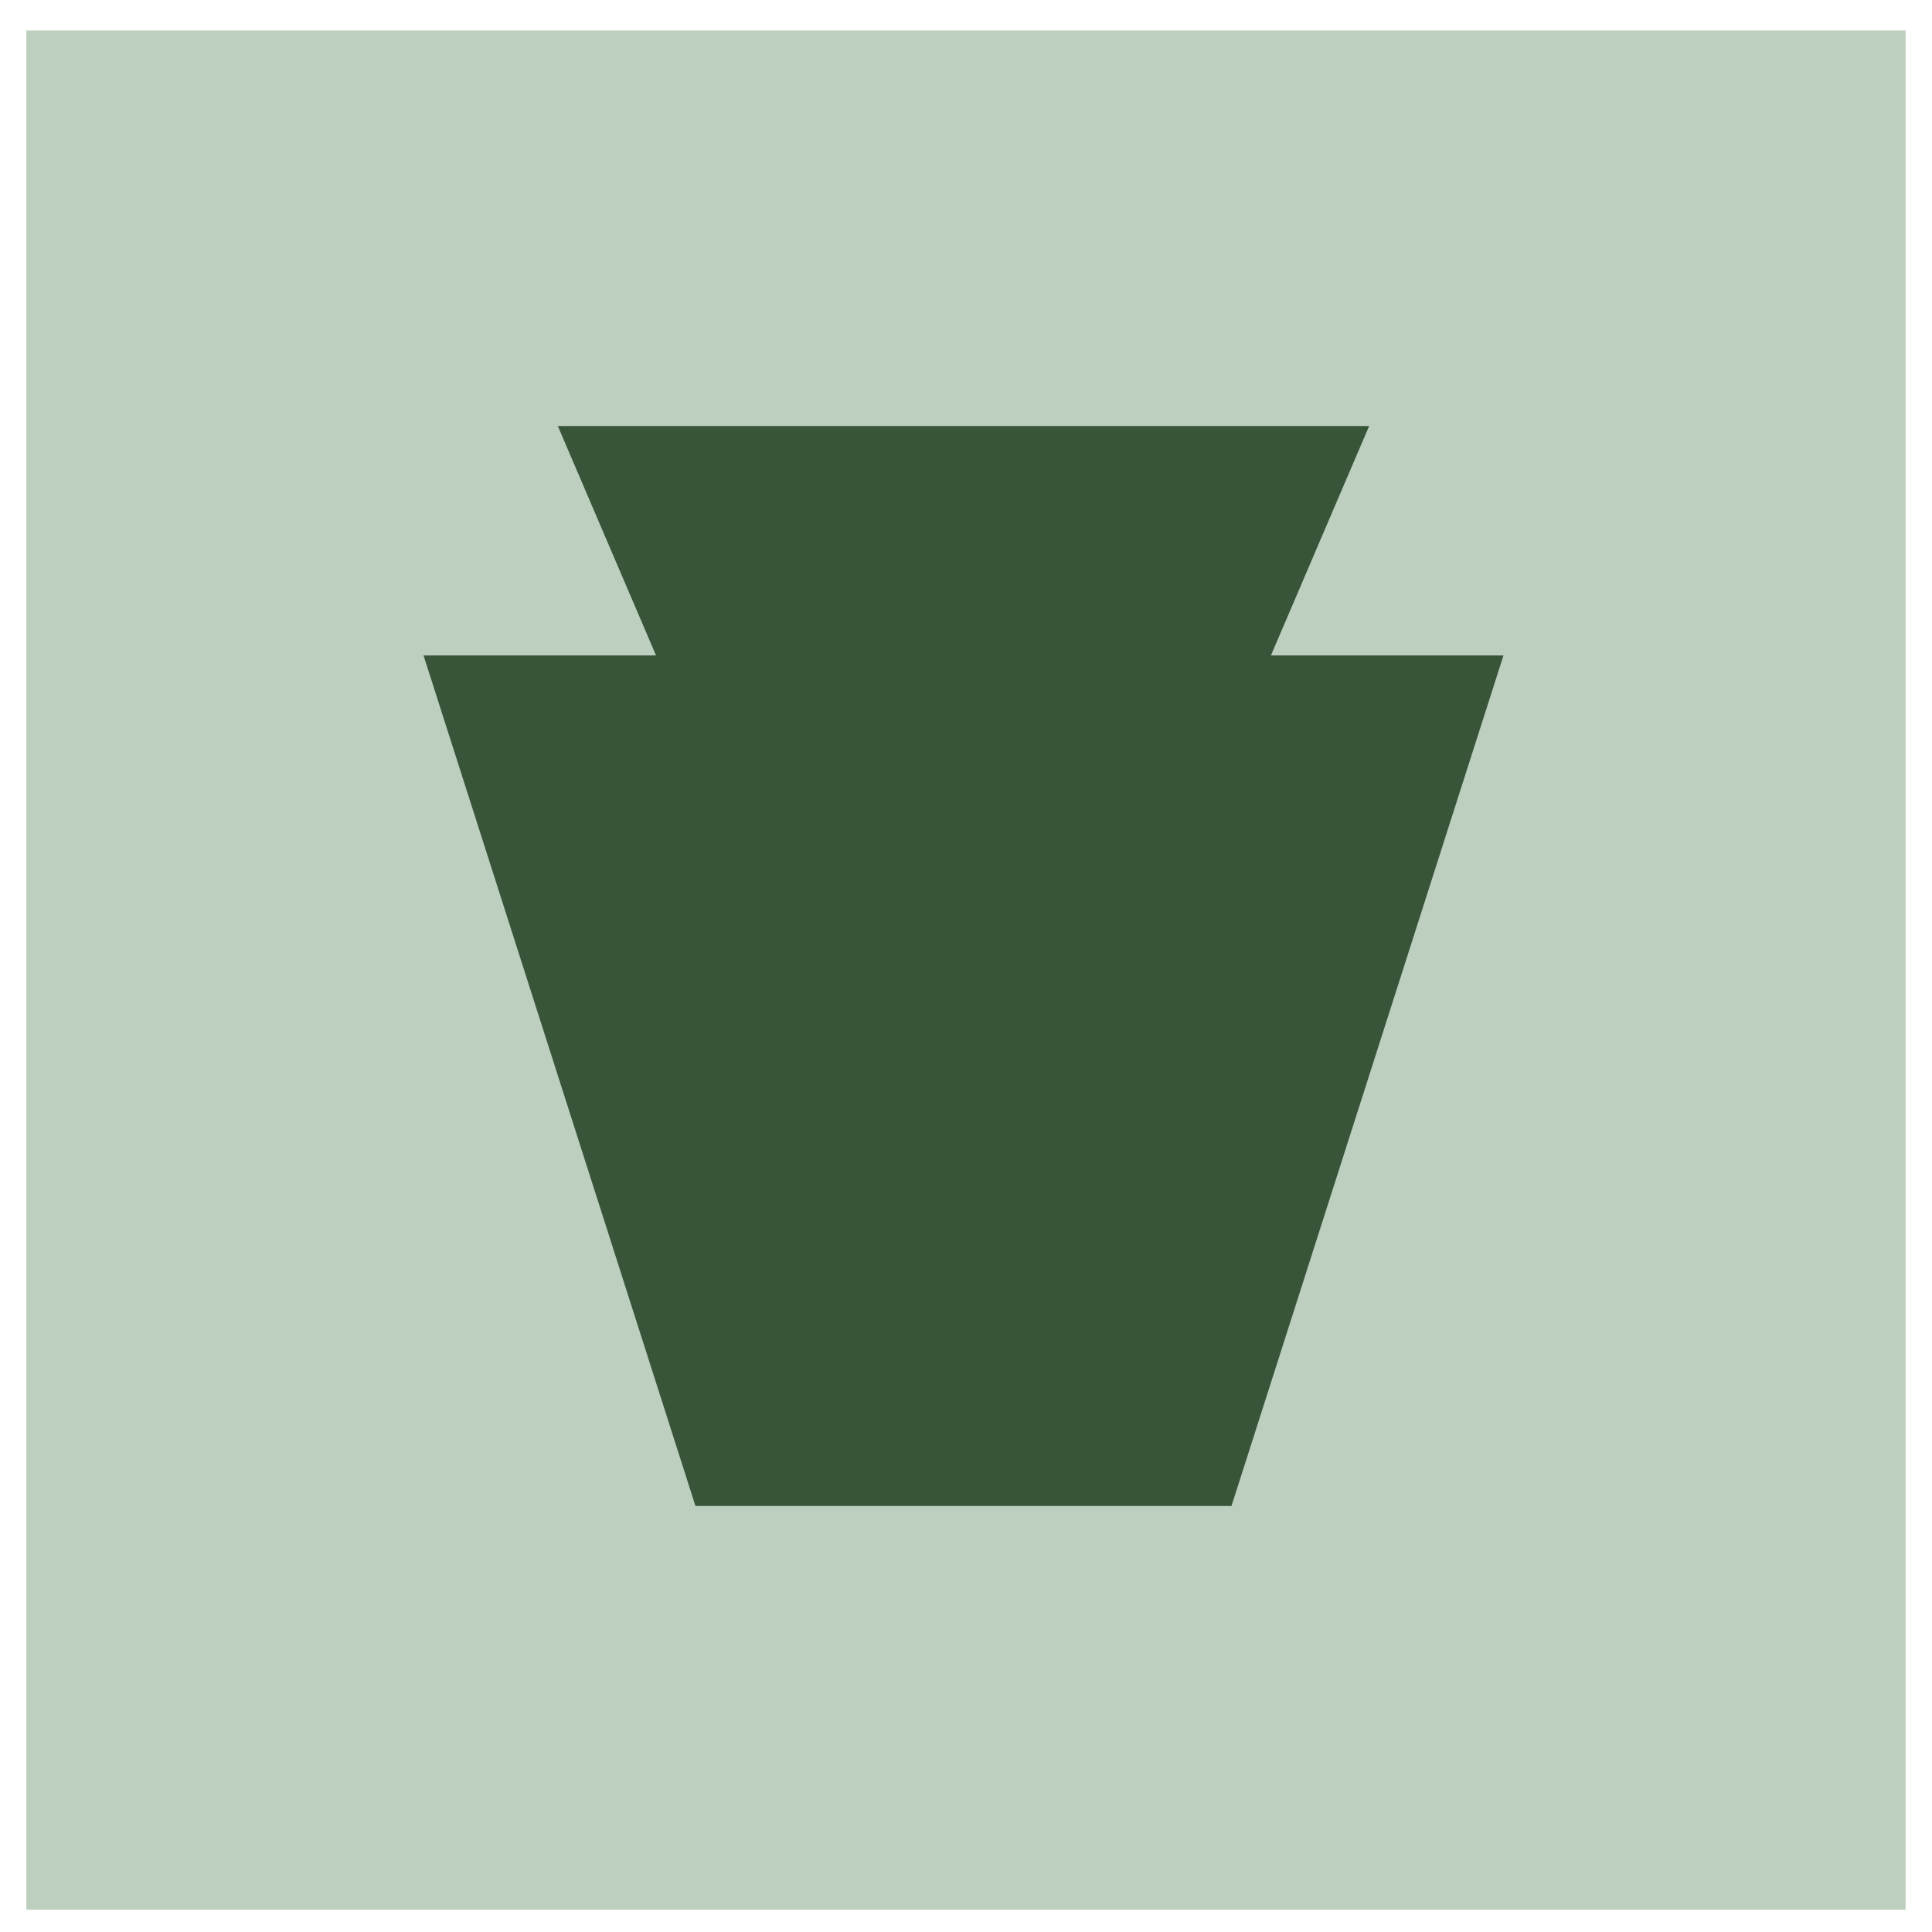 <svg width="36" height="36" viewBox="0 0 36 36" fill="none" xmlns="http://www.w3.org/2000/svg">
<rect x="0.745" y="0.822" width="34.509" height="34.509" fill="#BDCFBE"/>
<rect x="0.745" y="0.822" width="34.509" height="34.509" stroke="#BDCFBE" stroke-width="0.509"/>
<path d="M10.394 7.938L12.224 12.213H7.892L12.959 28.062H22.947L28.015 12.213H23.682L25.512 7.938H10.394Z" fill="#38553A"/>
</svg>
